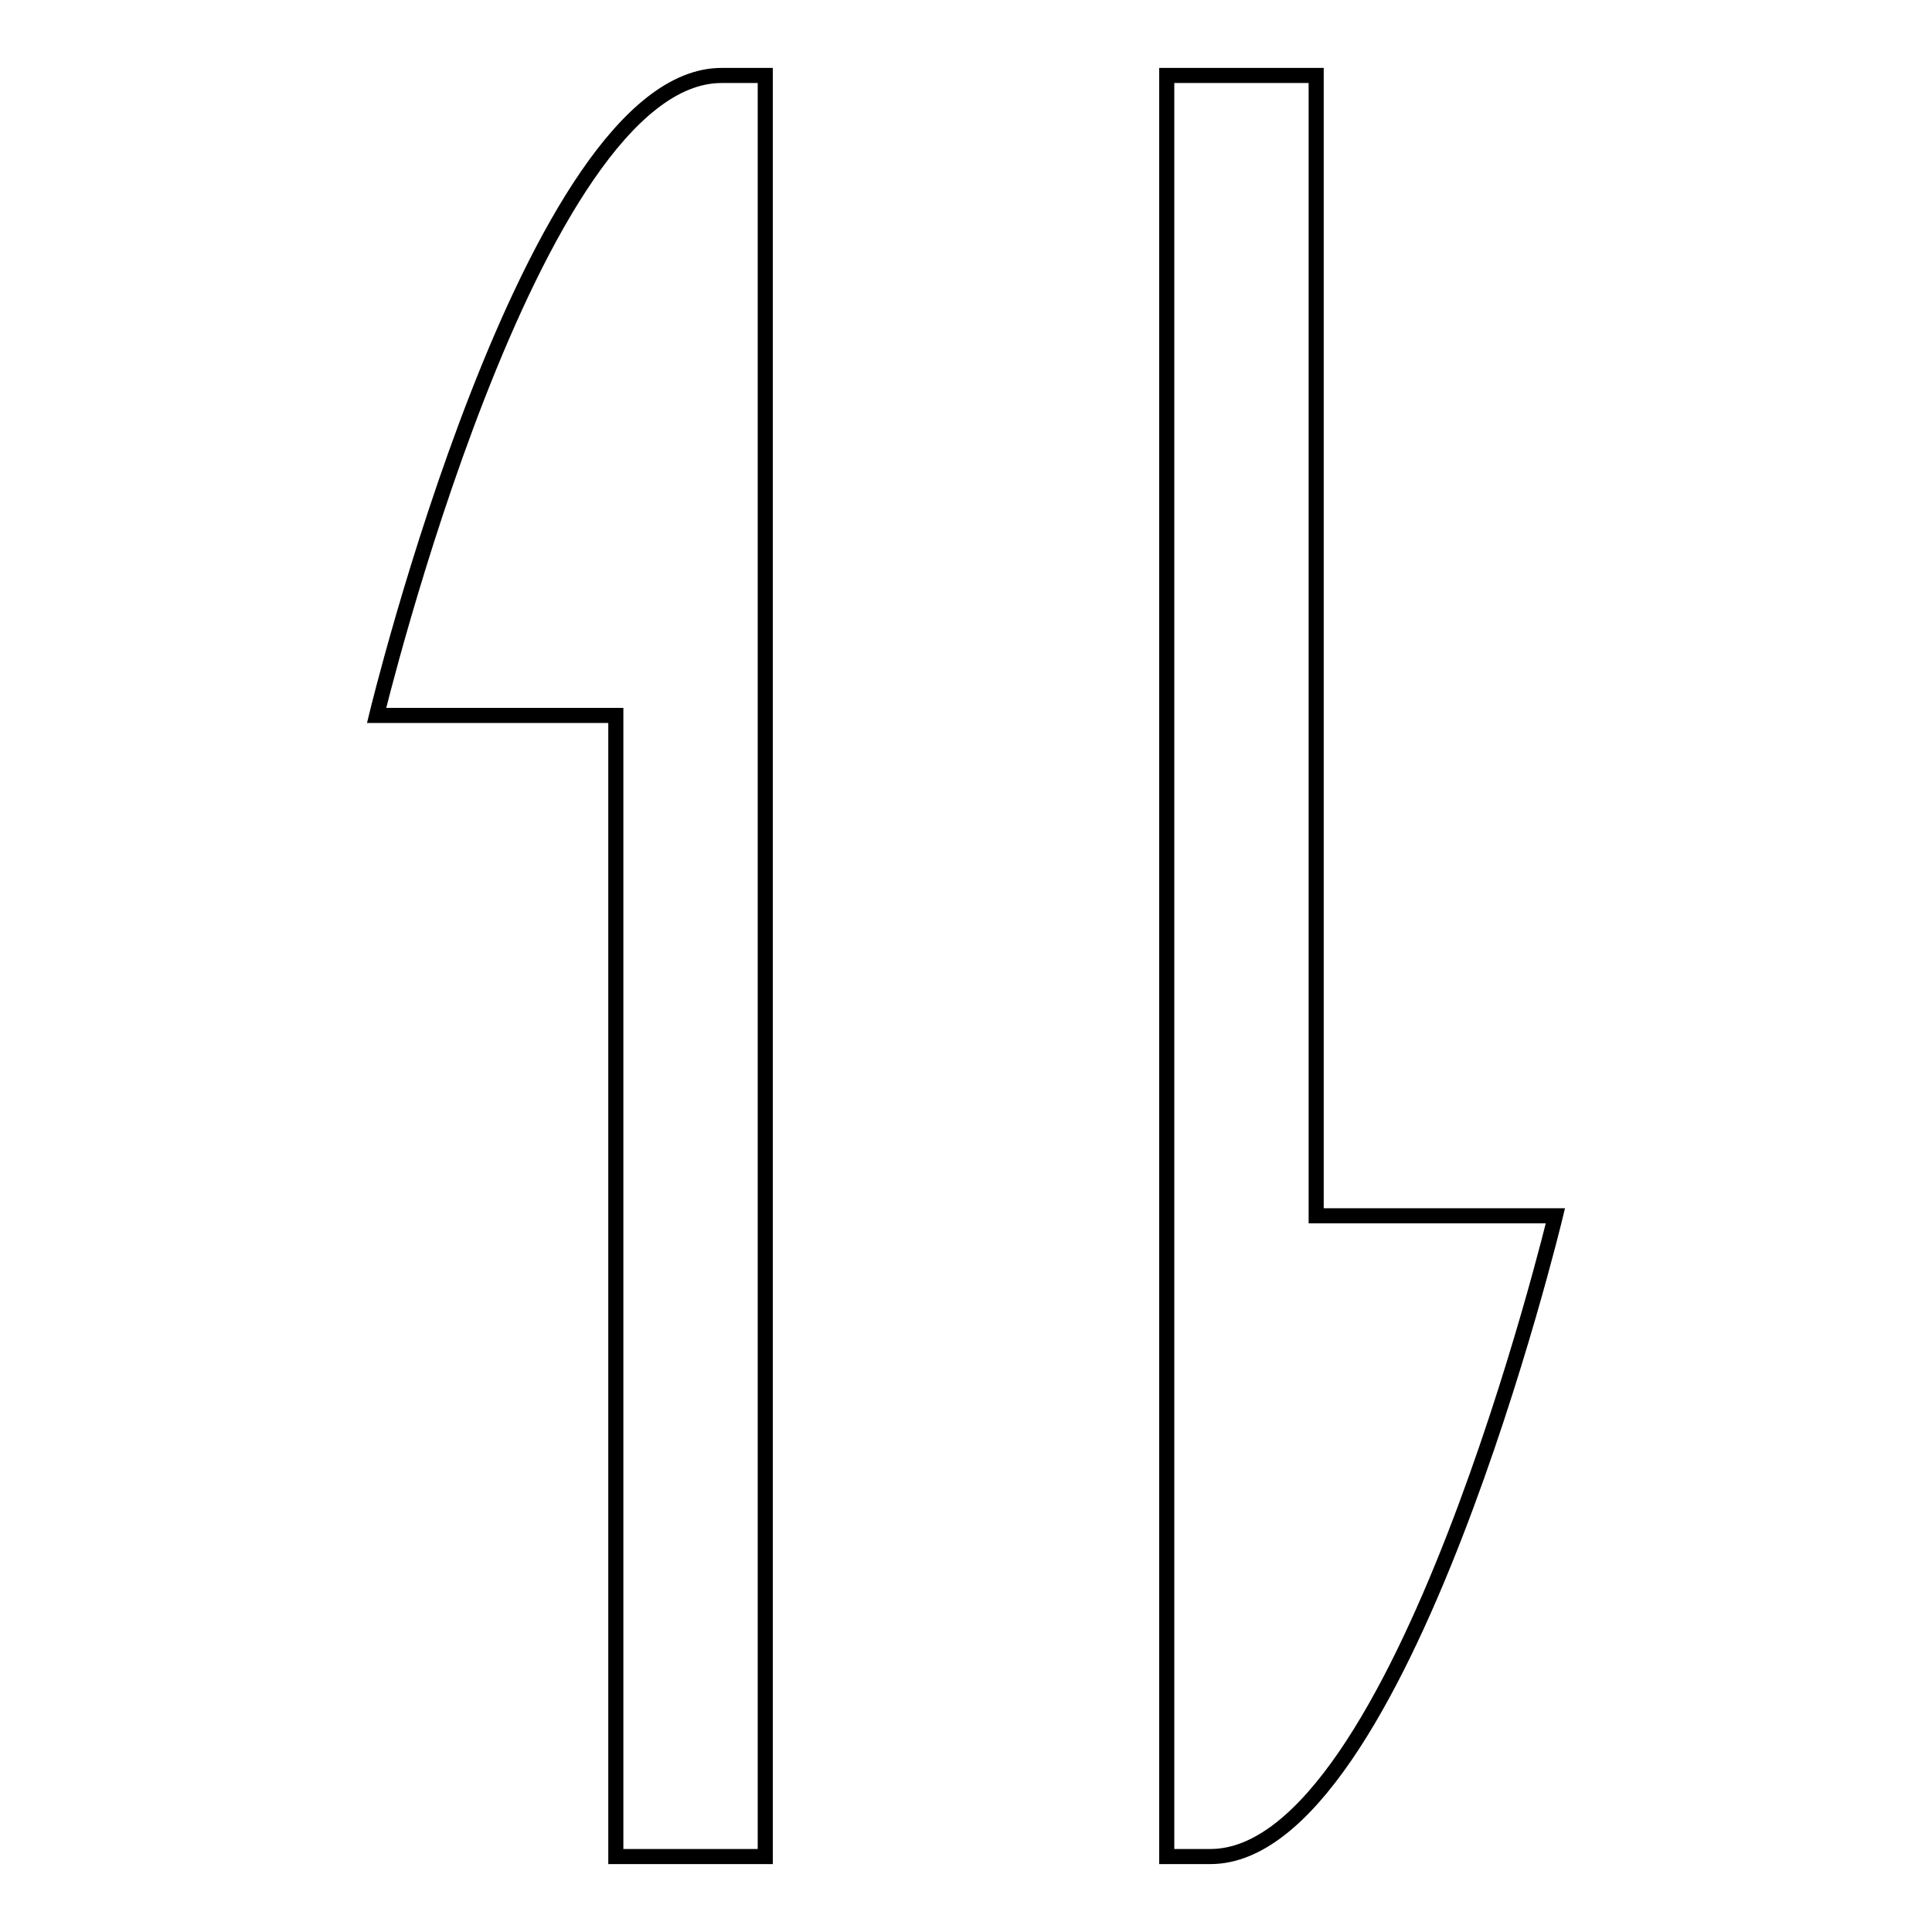 <?xml version="1.0" encoding="utf-8"?>
<!-- Svg Vector Icons : http://www.onlinewebfonts.com/icon -->
<!DOCTYPE svg PUBLIC "-//W3C//DTD SVG 1.1//EN" "http://www.w3.org/Graphics/SVG/1.1/DTD/svg11.dtd">
<svg version="1.1" xmlns="http://www.w3.org/2000/svg" xmlns:xlink="http://www.w3.org/1999/xlink" x="0px" y="0px" viewBox="0 0 256 256" enable-background="new 0 0 256 256" xml:space="preserve">
<g> <path stroke-width="2" fill-opacity="0" stroke="#000000"  d="M49.9,94.8h31.7V246h19.8V10h-5.8C70.4,10,49.9,94.8,49.9,94.8z M174.4,161.1V10h-19.8v236h5.8 c25.3,0,45.7-84.9,45.7-84.9H174.4z"/></g>
</svg>